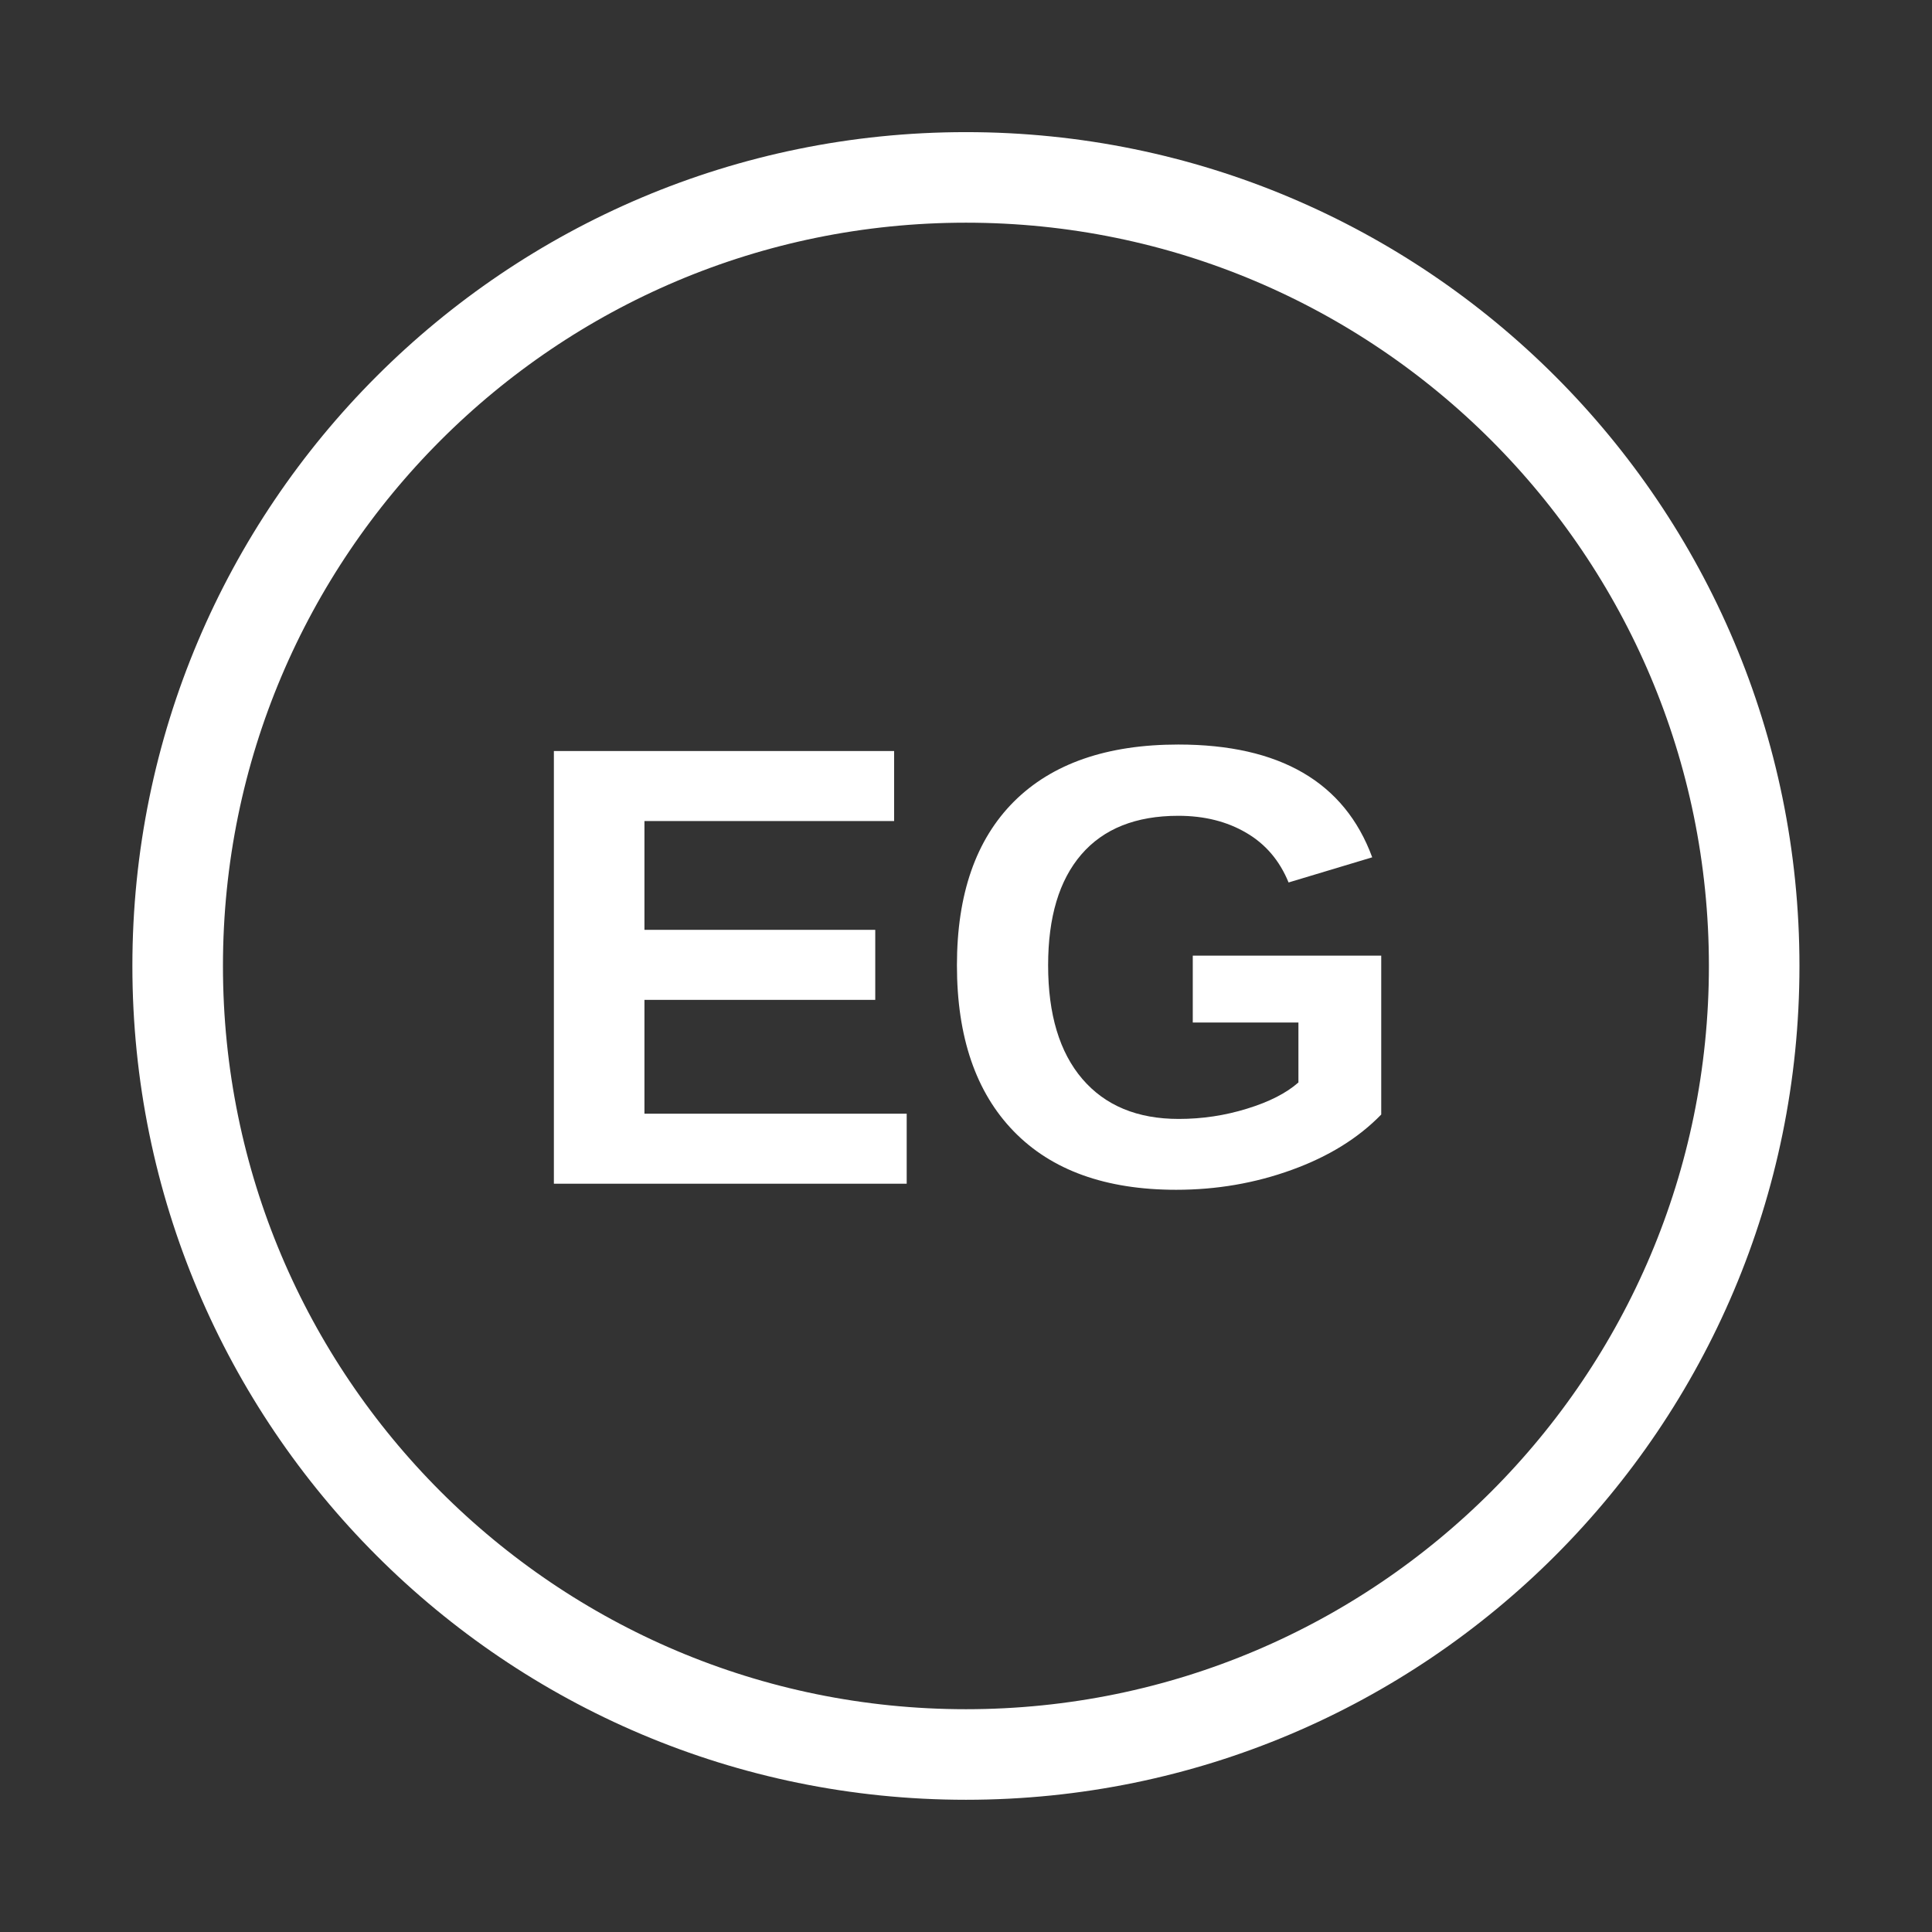 <svg xmlns="http://www.w3.org/2000/svg" xmlns:xlink="http://www.w3.org/1999/xlink" width="192" zoomAndPan="magnify" viewBox="0 0 144 144" height="192" preserveAspectRatio="xMidYMid meet" version="1.2"><rect x="0" y="0" width="144" height="144" fill="#333333" stroke="none"/><defs><clipPath id="637732e846"><path d="M 9.867 9.848 L 134.367 9.848 L 134.367 134.348 L 9.867 134.348 Z M 9.867 9.848 "/></clipPath><clipPath id="406afe591e"><path d="M 71.996 9.848 C 37.684 9.848 9.867 37.672 9.867 71.996 C 9.867 106.32 37.684 134.145 71.996 134.145 C 106.309 134.145 134.121 106.32 134.121 71.996 C 134.121 37.672 106.309 9.848 71.996 9.848 Z M 71.996 9.848 "/></clipPath></defs><g id="12c006df5c"><g clip-rule="nonzero" clip-path="url(#637732e846)"><g clip-rule="nonzero" clip-path="url(#406afe591e)"><path style="fill:none;stroke-width:18;stroke-linecap:butt;stroke-linejoin:miter;stroke:#ffffff;stroke-opacity:1;stroke-miterlimit:4;" d="M 82.837 0.001 C 37.087 0.001 -0.002 37.1 -0.002 82.865 C -0.002 128.631 37.087 165.73 82.837 165.73 C 128.587 165.73 165.67 128.631 165.67 82.865 C 165.67 37.1 128.587 0.001 82.837 0.001 Z M 82.837 0.001 " transform="matrix(0.75,0,0,0.75,9.869,9.847)"/></g></g><g style="fill:#ffffff;fill-opacity:1;"><g transform="translate(38.142, 88.227)"><path style="stroke:none" d="M 3.141 0 L 3.141 -32.25 L 28.5 -32.25 L 28.5 -27.031 L 9.891 -27.031 L 9.891 -18.922 L 27.094 -18.922 L 27.094 -13.703 L 9.891 -13.703 L 9.891 -5.219 L 29.438 -5.219 L 29.438 0 Z M 3.141 0 "/></g></g><g style="fill:#ffffff;fill-opacity:1;"><g transform="translate(69.402, 88.227)"><path style="stroke:none" d="M 18.453 -4.828 C 20.203 -4.828 21.898 -5.082 23.547 -5.594 C 25.203 -6.102 26.477 -6.754 27.375 -7.547 L 27.375 -12.016 L 19.5 -12.016 L 19.5 -17 L 33.547 -17 L 33.547 -5.156 C 31.836 -3.395 29.613 -2.02 26.875 -1.031 C 24.145 -0.039 21.273 0.453 18.266 0.453 C 13.016 0.453 8.977 -1 6.156 -3.906 C 3.332 -6.812 1.922 -10.938 1.922 -16.281 C 1.922 -21.582 3.336 -25.648 6.172 -28.484 C 9.016 -31.316 13.098 -32.734 18.422 -32.734 C 25.992 -32.734 30.812 -29.93 32.875 -24.328 L 26.641 -22.453 C 25.973 -24.086 24.922 -25.32 23.484 -26.156 C 22.047 -27 20.359 -27.422 18.422 -27.422 C 15.254 -27.422 12.844 -26.457 11.188 -24.531 C 9.539 -22.613 8.719 -19.863 8.719 -16.281 C 8.719 -12.625 9.566 -9.801 11.266 -7.812 C 12.973 -5.82 15.367 -4.828 18.453 -4.828 Z M 18.453 -4.828 "/></g></g></g></svg>